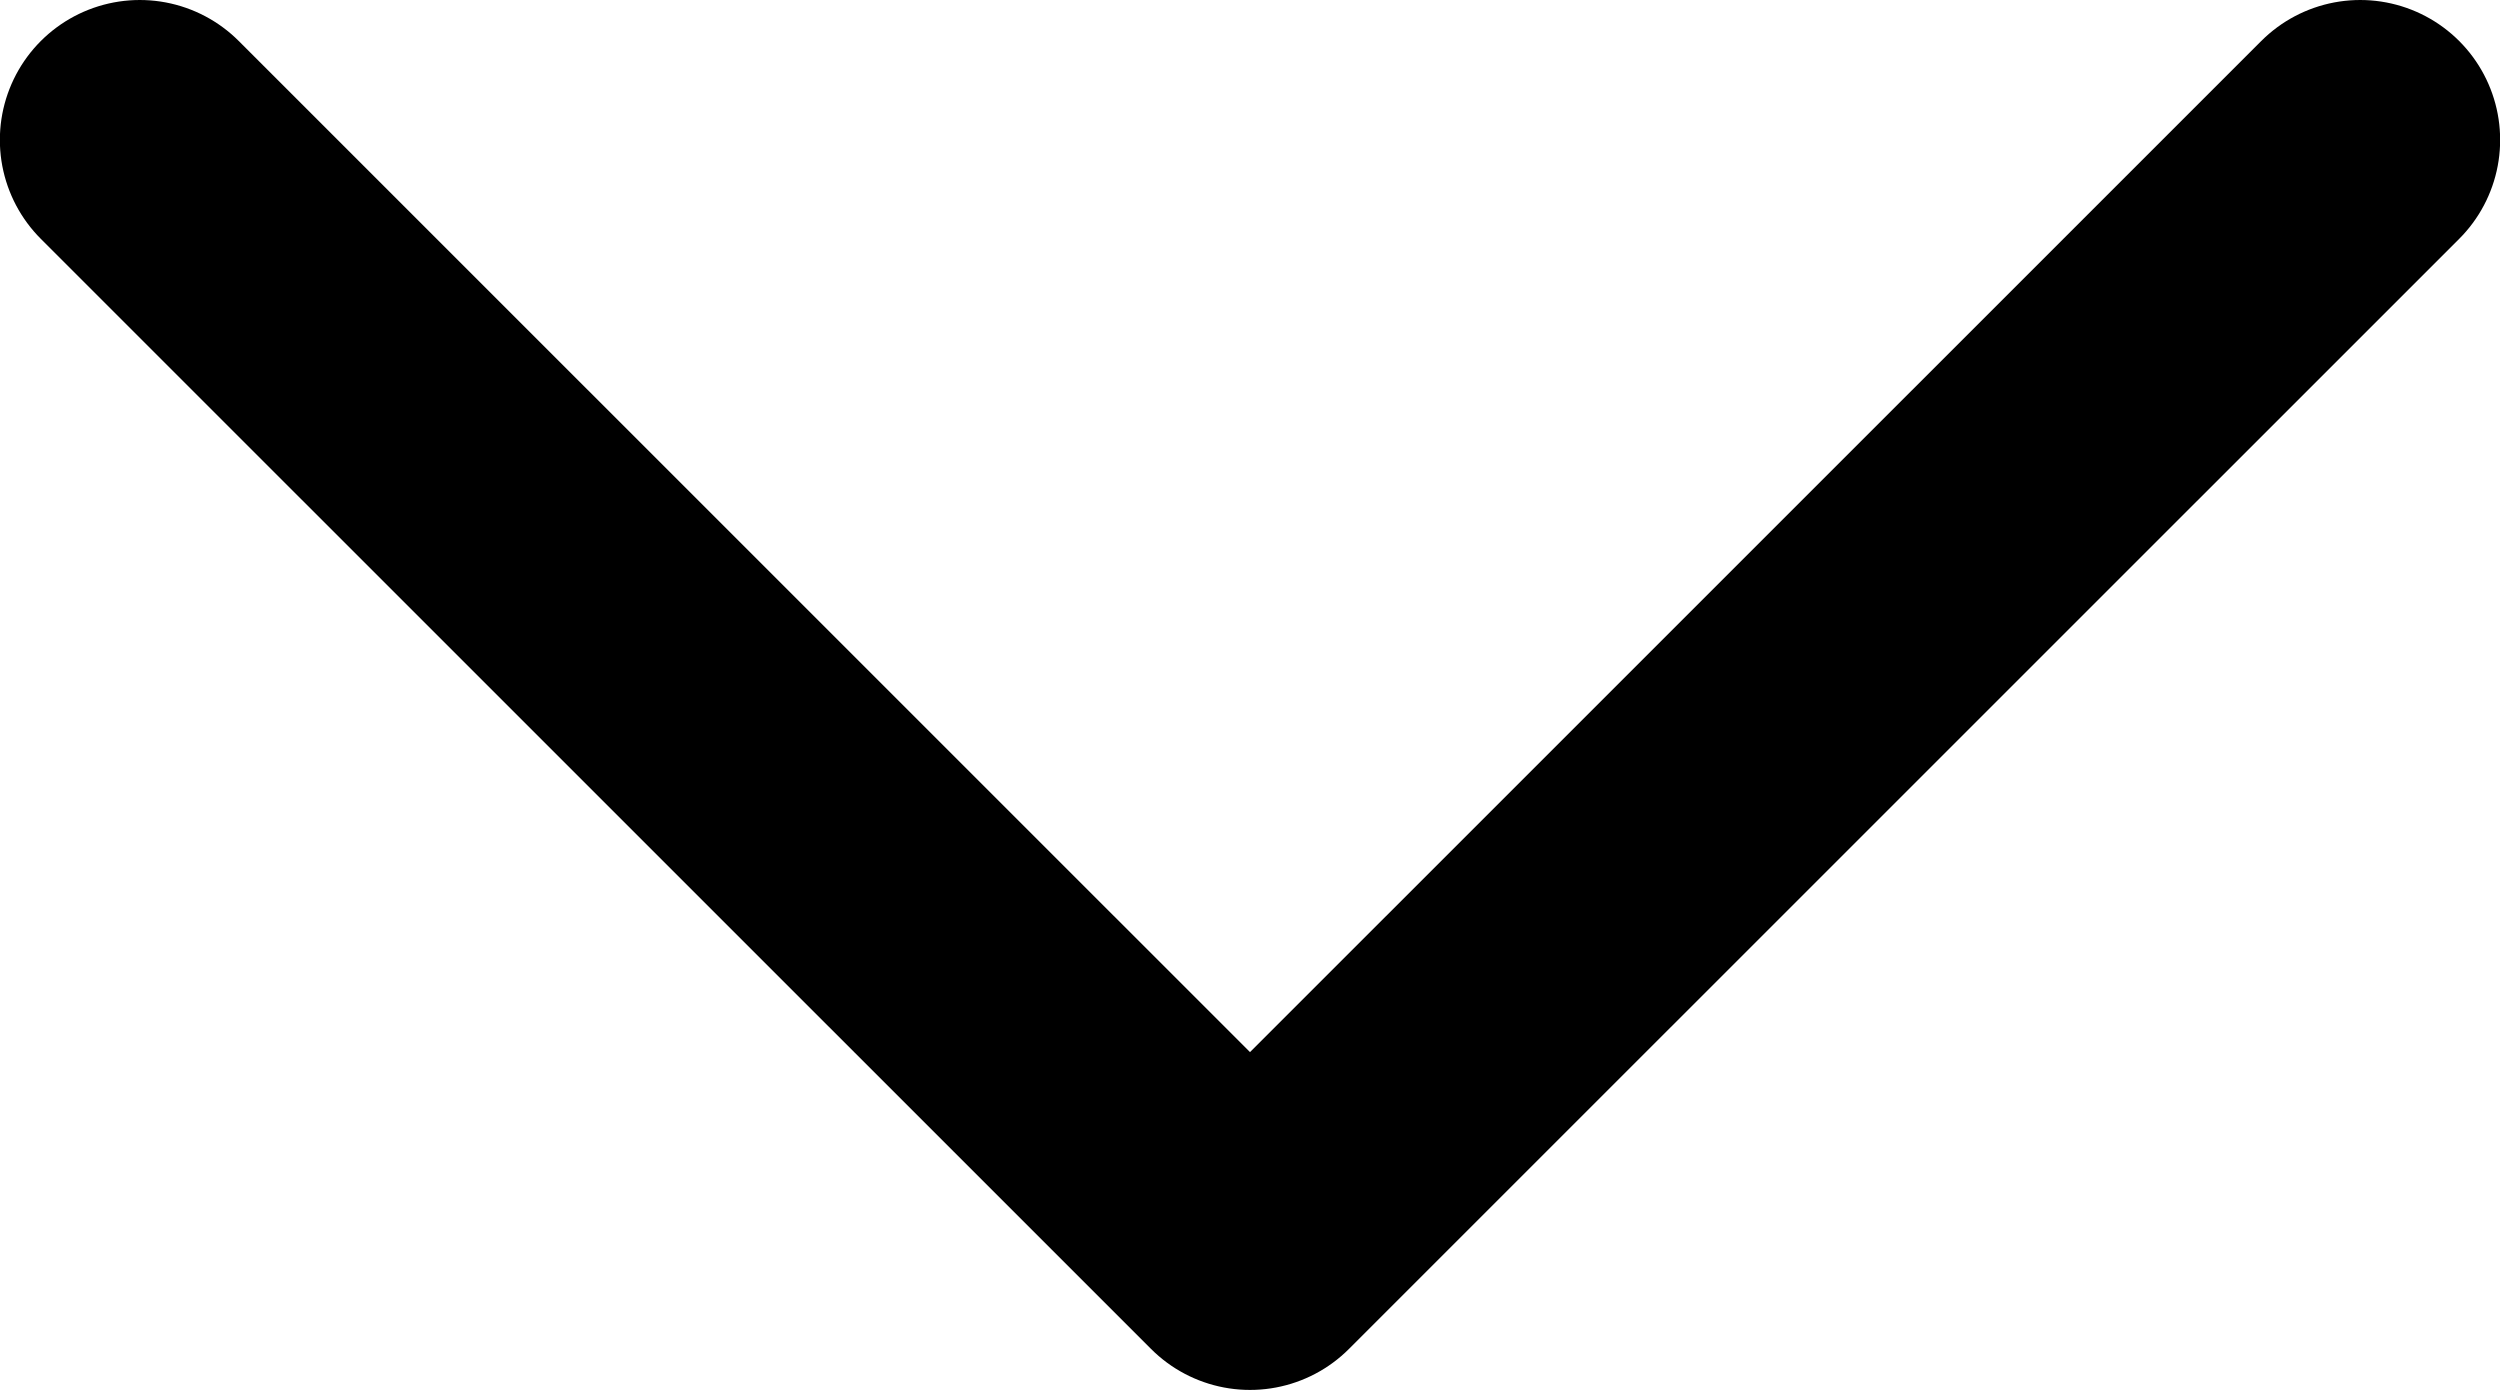 <svg xmlns="http://www.w3.org/2000/svg" width="17.866" height="9.934" viewBox="0 0 17.866 9.934">
  <path id="Pfad_4735" data-name="Pfad 4735" d="M550.35-10404.74l7.933,7.934-7.933,7.934" transform="translate(-10387.873 -549.35) rotate(90)" fill="none" stroke="#000" stroke-linecap="round" stroke-linejoin="round" stroke-width="2"/>
</svg>
